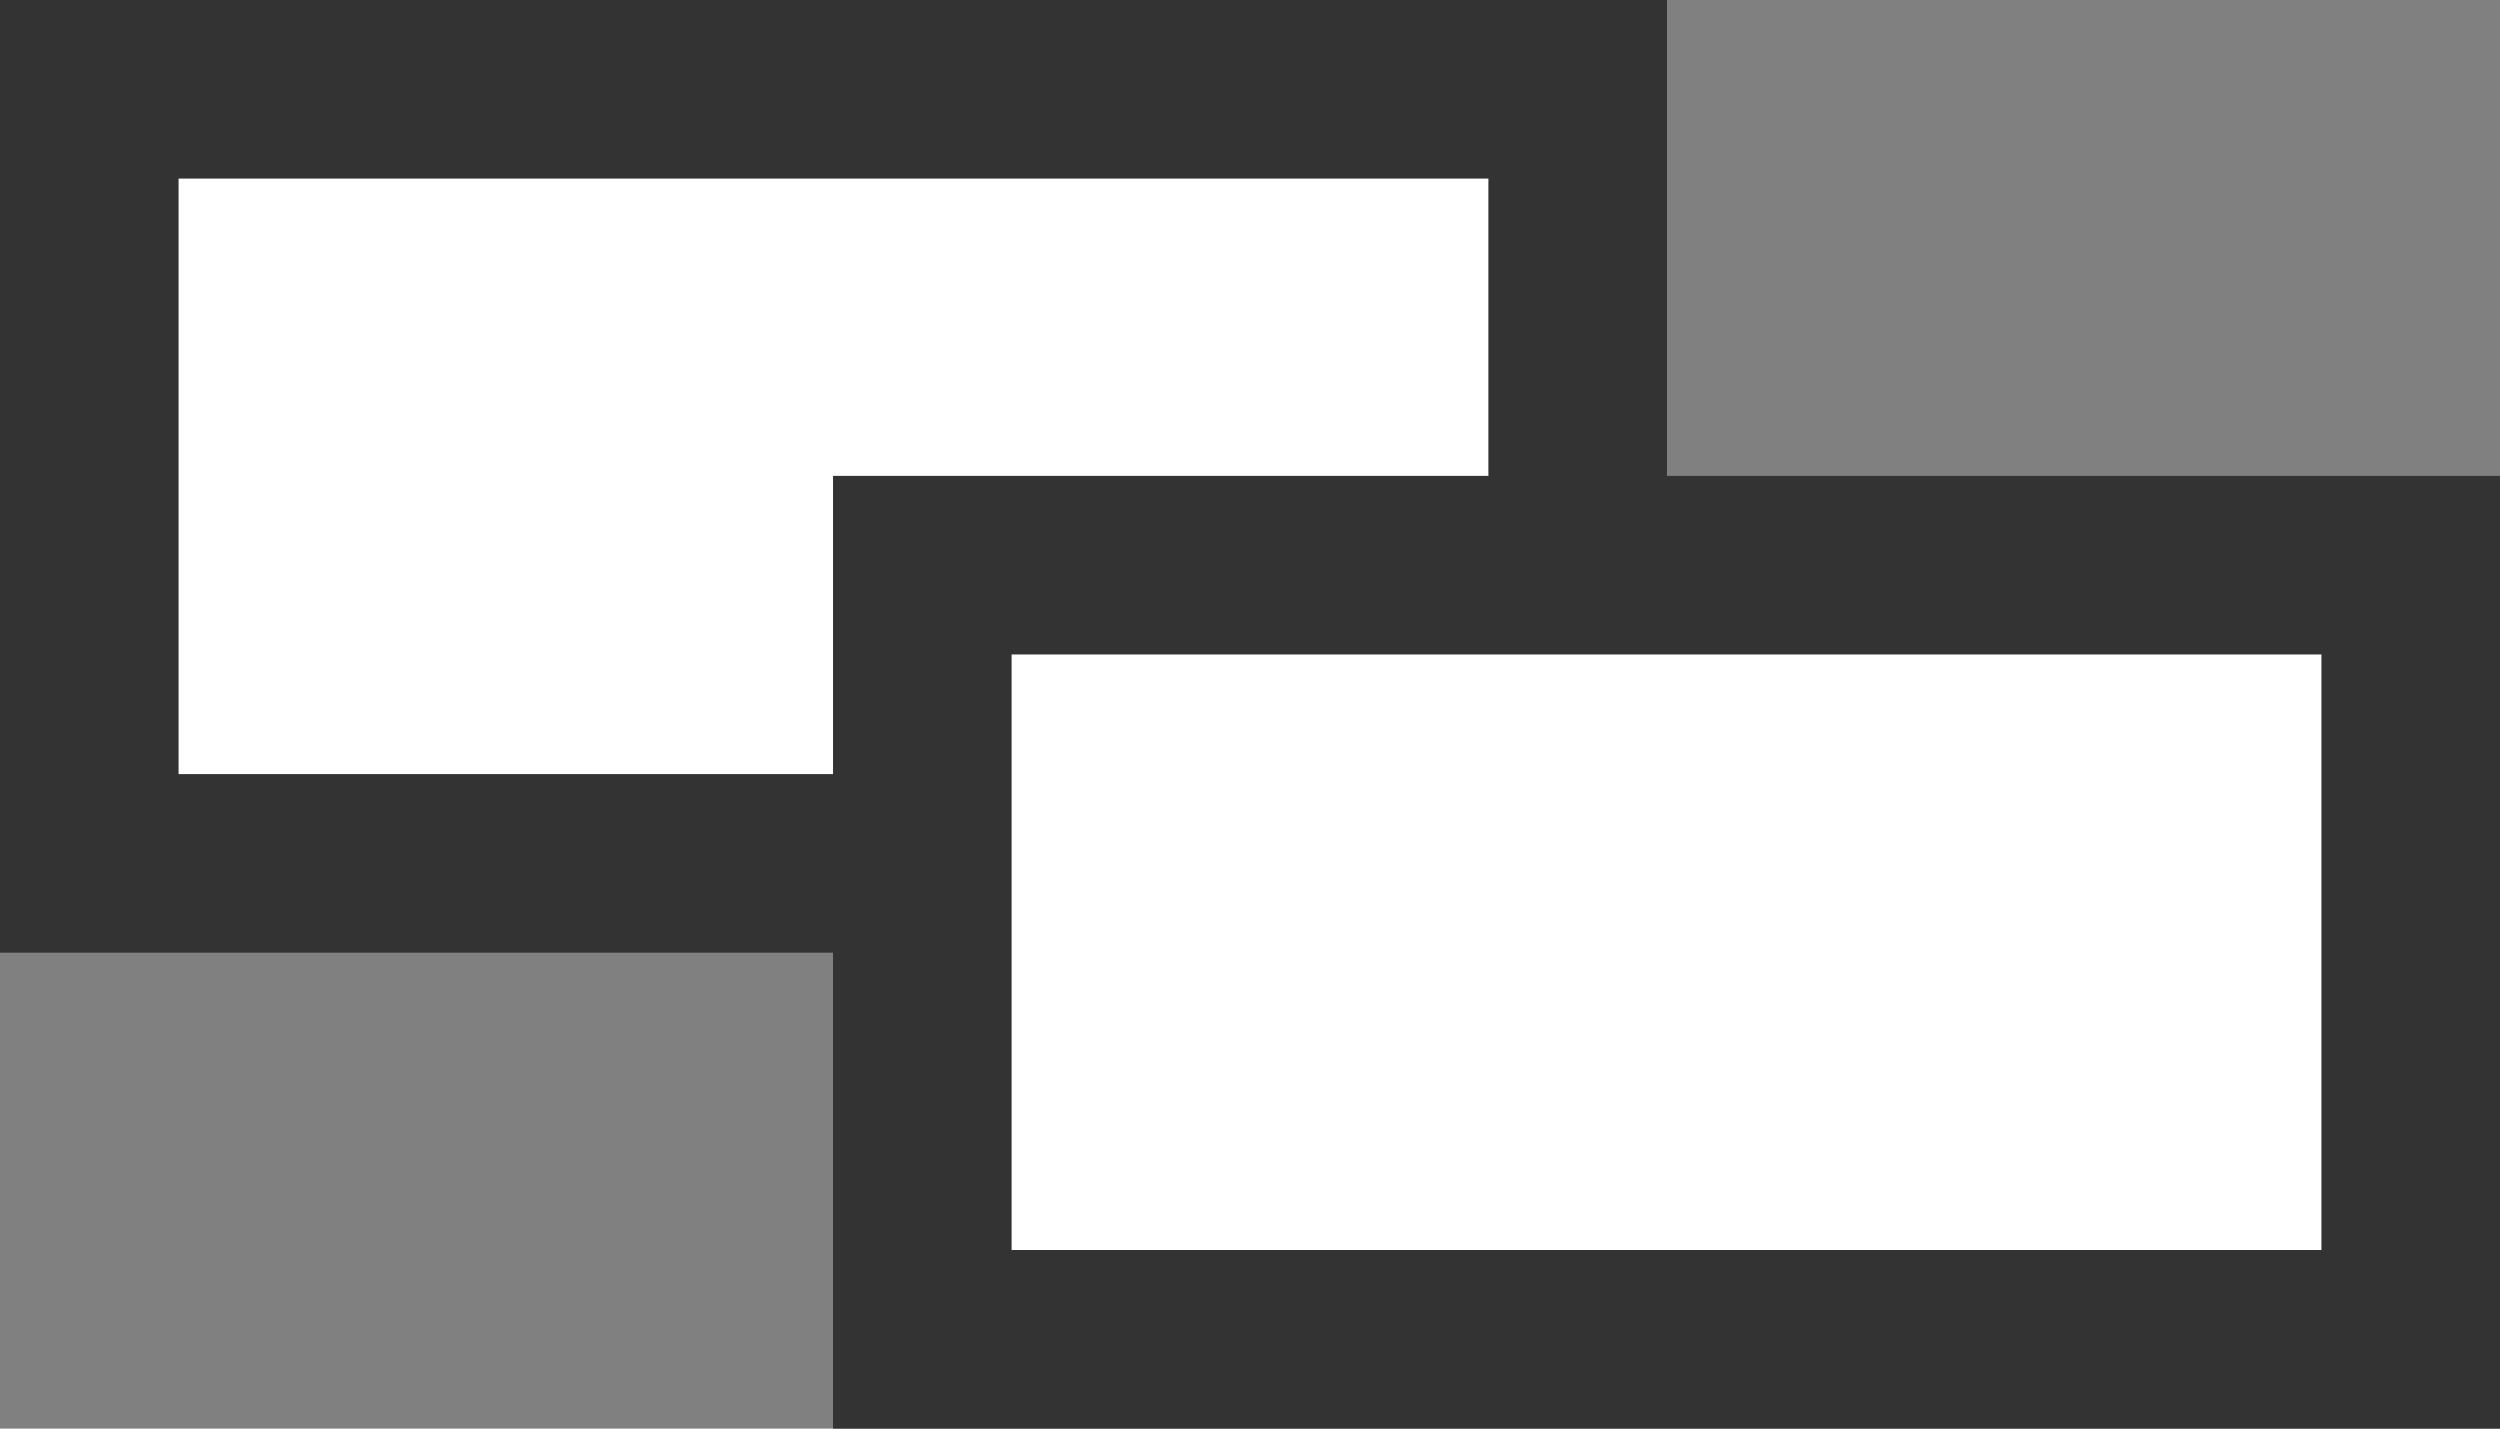 <svg id="レイヤー_1" data-name="レイヤー 1" xmlns="http://www.w3.org/2000/svg" viewBox="0 0 28 16"><rect x="0" y="0" width="28" height="16" fill="#808080" stroke="none"/><defs><style>.cls-1{fill:#fff;}.cls-2{fill:#333;}</style></defs><rect class="cls-1" x="1" y="1" width="16.67" height="8.67"/><path class="cls-2" d="M16.67,2V8.67H2V2H16.67m2-2H0V10.67H18.67V0Z"/><rect class="cls-1" x="10.33" y="6.33" width="16.67" height="8.67"/><path class="cls-2" d="M26,7.33V14H11.33V7.33H26m2-2H9.33V16H28V5.33Z"/></svg>